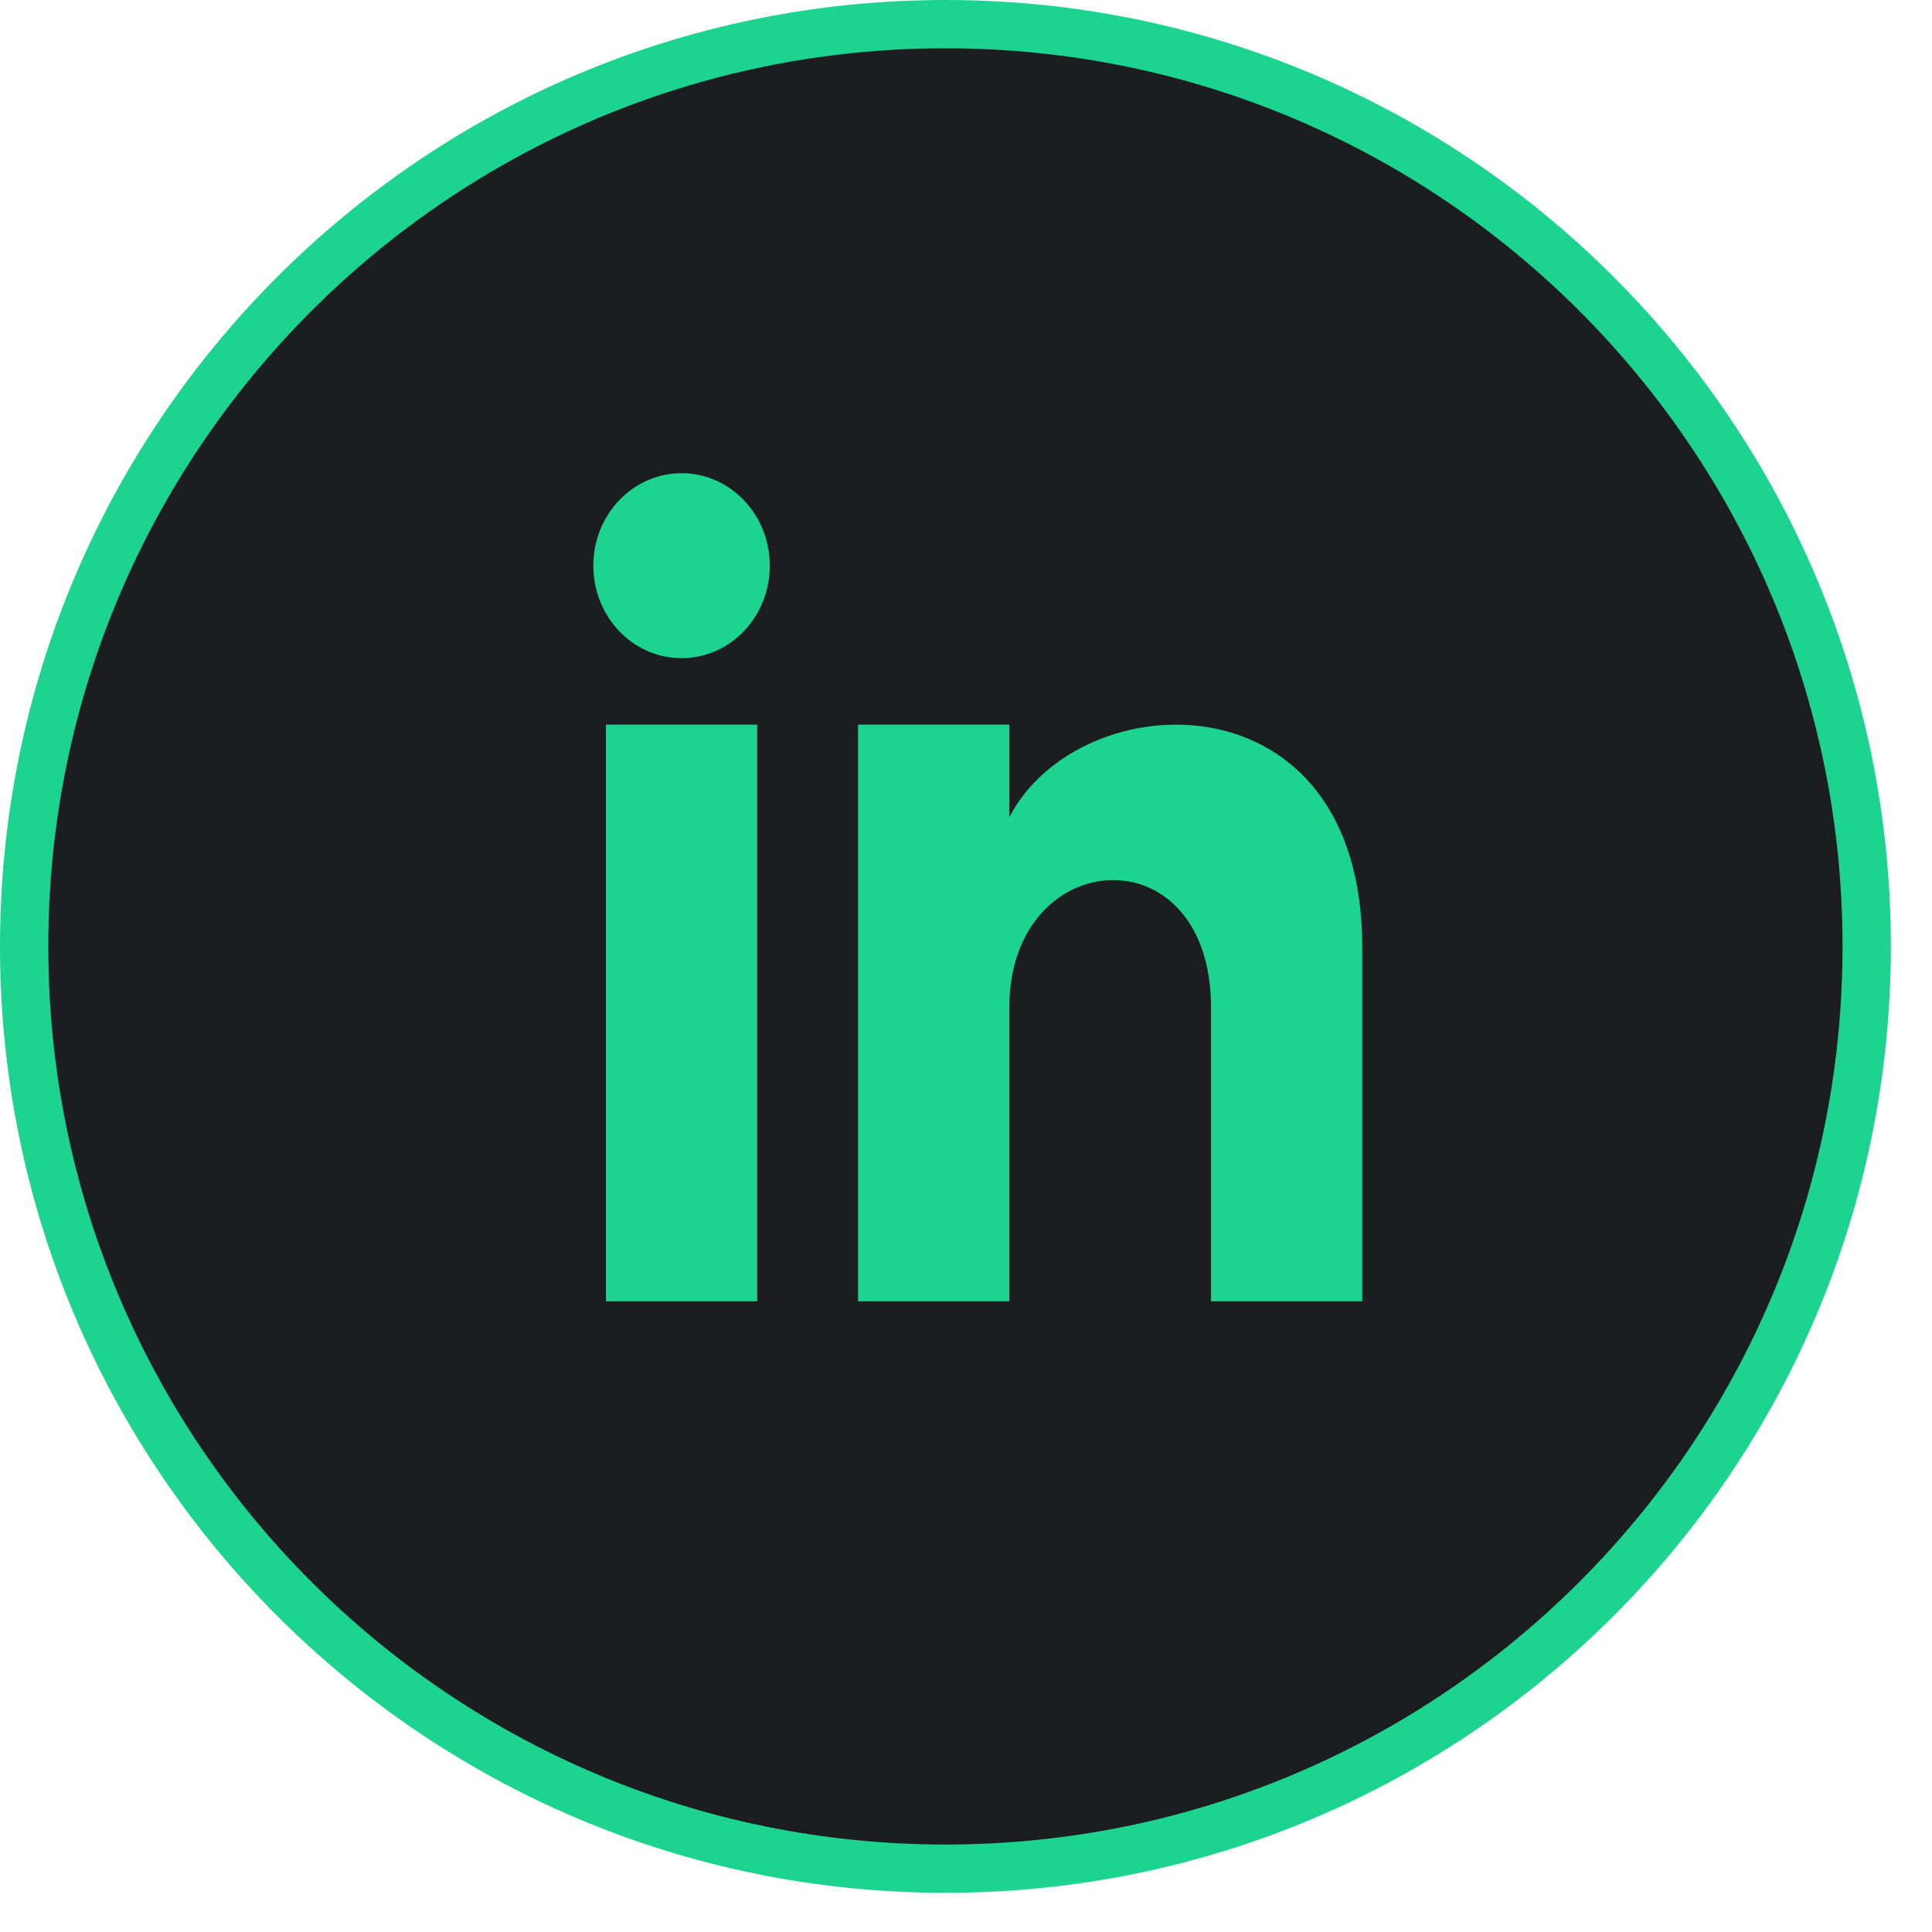 <svg width="40" height="40" viewBox="0 0 40 40" fill="none" xmlns="http://www.w3.org/2000/svg">
<path d="M38.648 19.594C38.648 30.14 30.108 38.689 19.574 38.689C9.04 38.689 0.5 30.14 0.5 19.594C0.5 9.048 9.04 0.5 19.574 0.5C30.108 0.5 38.648 9.048 38.648 19.594Z" fill="#1B1D21" stroke="#1CD490"/>
<path d="M15.677 26.942H12.545V15.003H15.677V26.942ZM14.111 13.627C13.103 13.627 12.284 12.769 12.284 11.712C12.284 10.655 13.103 9.797 14.111 9.797C15.12 9.797 15.938 10.655 15.938 11.712C15.938 12.769 15.121 13.627 14.111 13.627ZM28.204 26.942H25.073V20.86C25.073 17.204 20.897 17.481 20.897 20.86V26.942H17.765V15.003H20.897V16.919C22.354 14.112 28.204 13.905 28.204 19.606V26.942Z" fill="#1CD490"/>
</svg>
